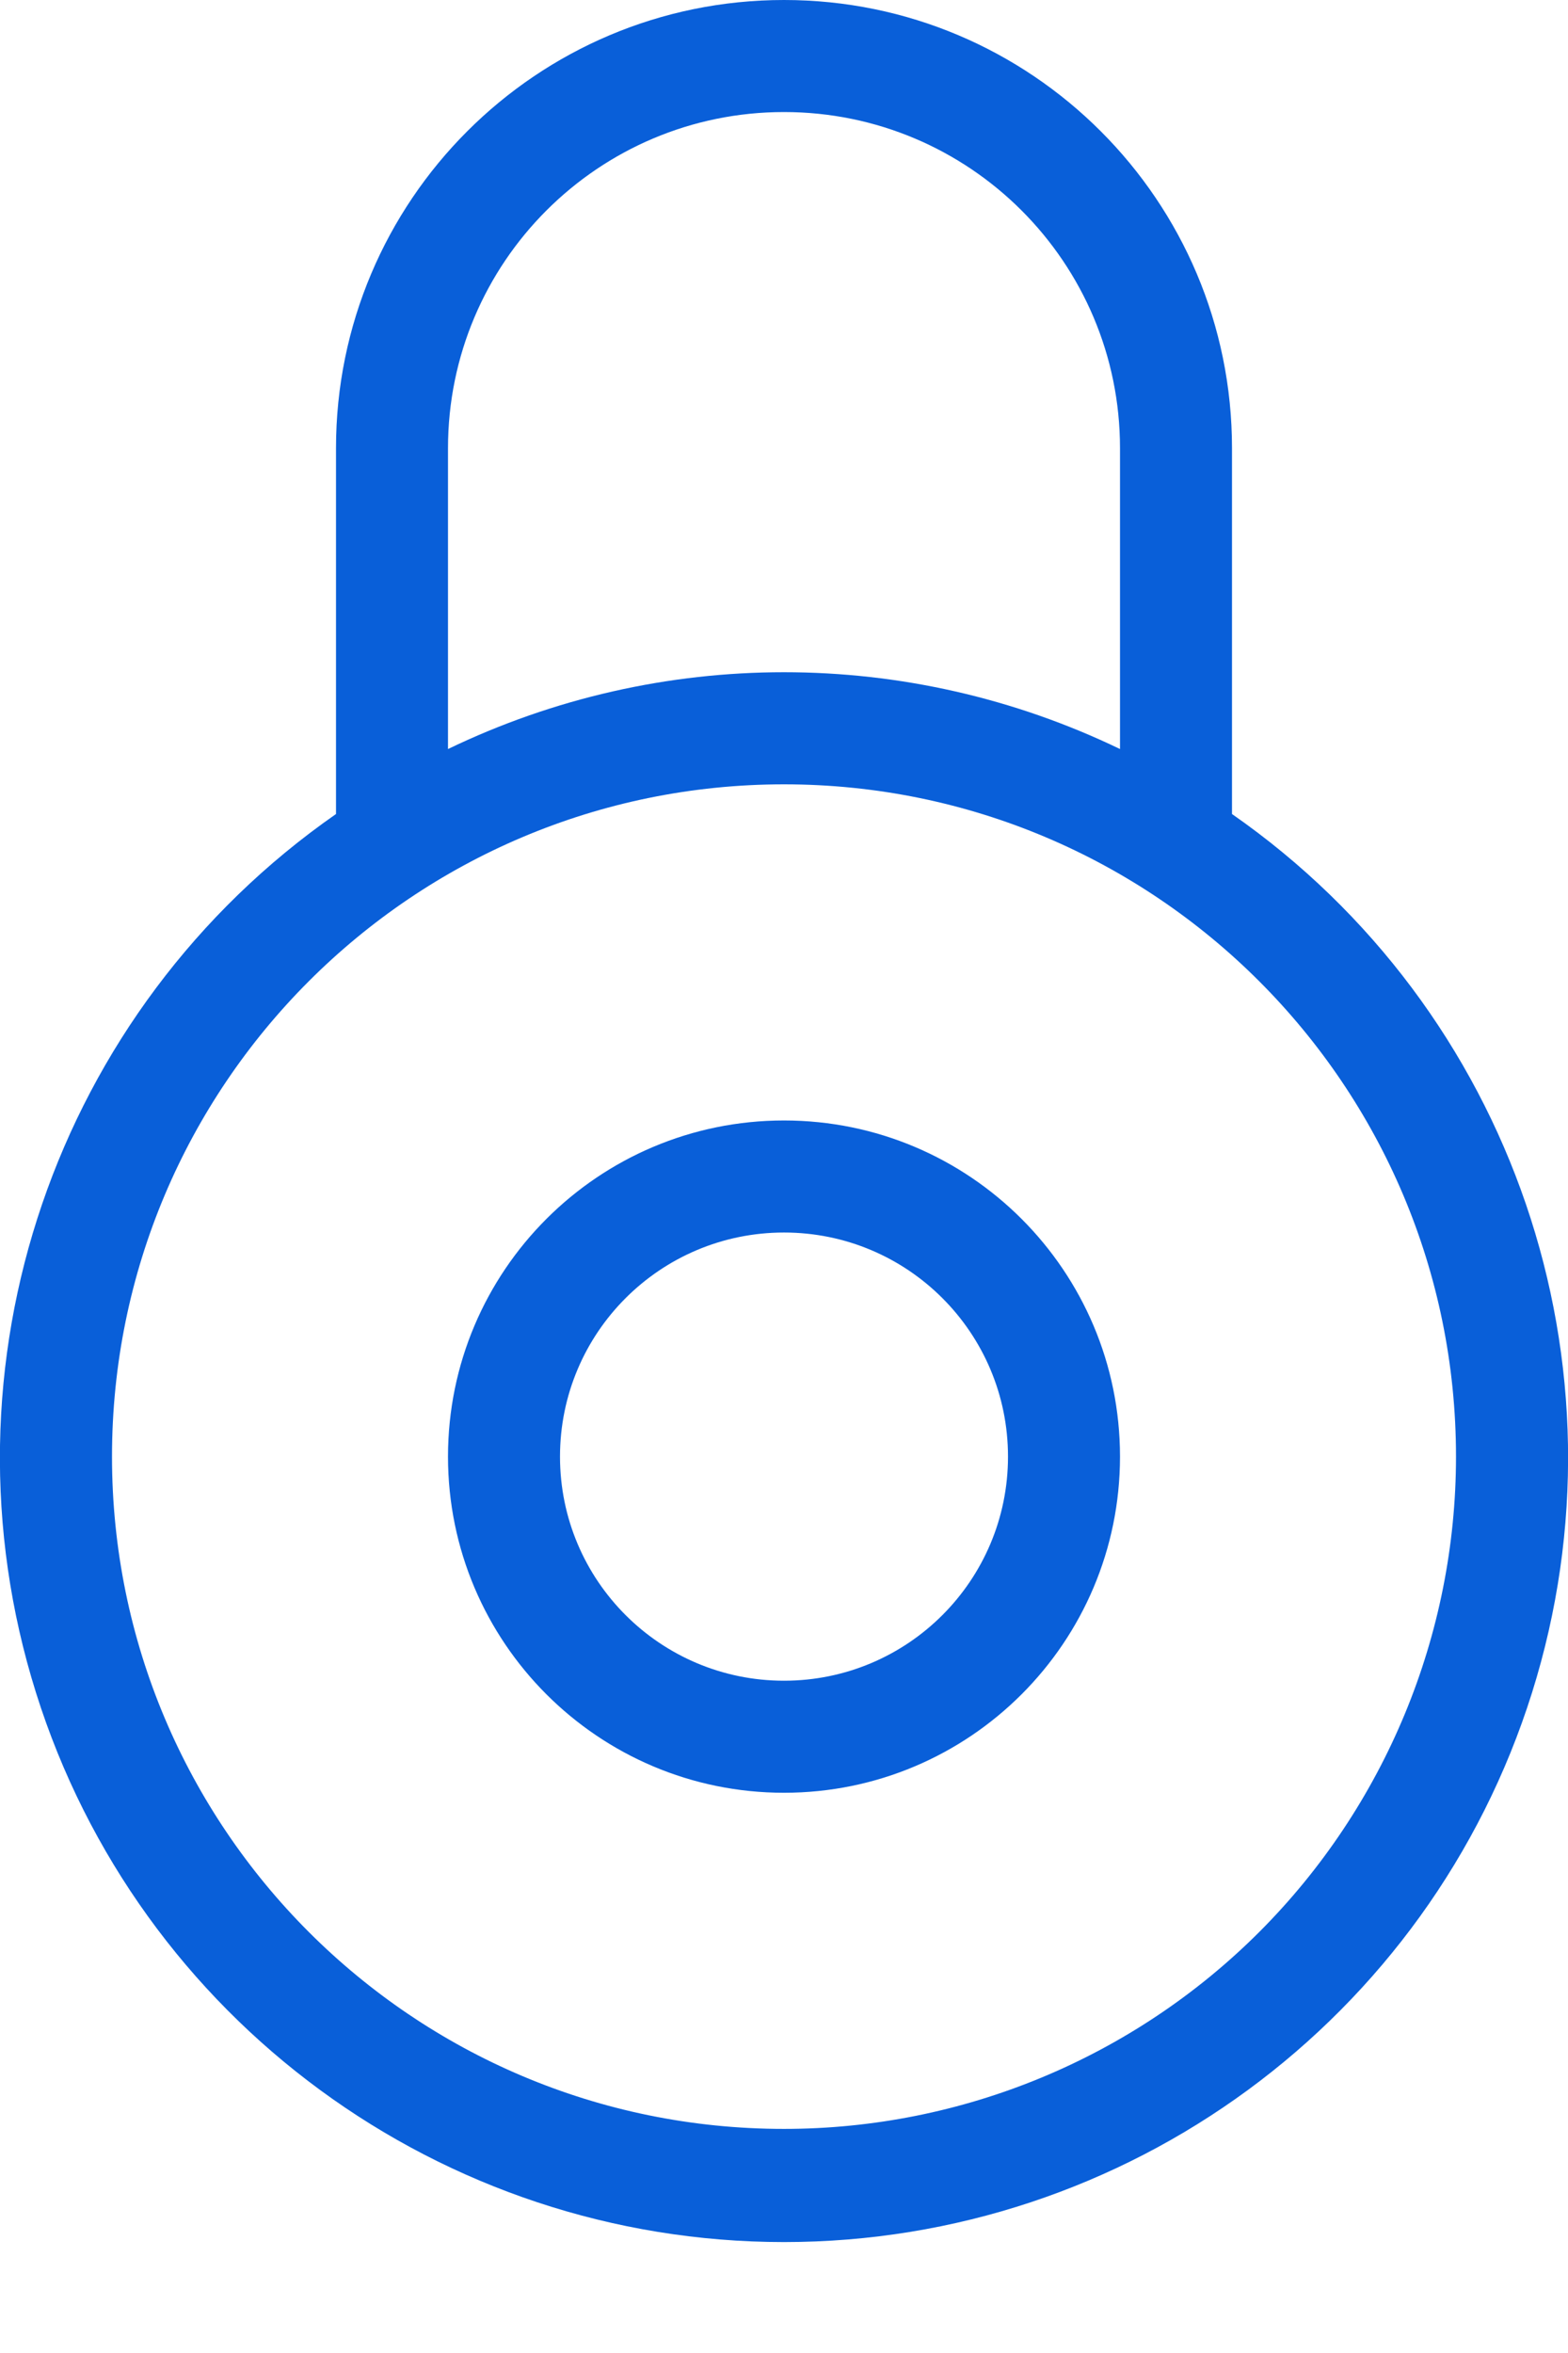 <?xml version="1.0" encoding="UTF-8"?>
<svg width="14px" height="21px" viewBox="0 0 14 21" version="1.1" xmlns="http://www.w3.org/2000/svg" xmlns:xlink="http://www.w3.org/1999/xlink">
    <title>lock</title>
    <g id="Page-1" stroke="none" stroke-width="1" fill="none" fill-rule="evenodd">
        <g id="lock" fill="#095FD9" fill-rule="nonzero">
            <path d="M7,16 C5.343,16 4,14.657 4,13 C4,11.343 5.343,10 7,10 C8.657,10 10,11.343 10,13 C10,14.657 8.657,16 7,16 Z M7,11 C5.895,11 5,11.895 5,13 C5,14.105 5.895,15 7,15 C8.105,15 9,14.105 9,13 C9,11.895 8.105,11 7,11 Z M11,7.265 L11,4 C11,1.791 9.209,0 7,0 C4.791,0 3,1.791 3,4 L3,7.265 C0.49,9.013 -0.595,12.188 0.321,15.106 C1.237,18.024 3.942,20.01 7,20.01 C10.058,20.01 12.763,18.024 13.679,15.106 C14.595,12.188 13.51,9.013 11,7.265 L11,7.265 Z M4,4 C4,2.343 5.343,1 7,1 C8.657,1 10,2.343 10,4 L10,6.685 C8.104,5.771 5.896,5.771 4,6.685 L4,4 Z M7,19 C3.686,19 1,16.314 1,13 C1,9.686 3.686,7 7,7 C10.314,7 13,9.686 13,13 C13,14.591 12.368,16.117 11.243,17.243 C10.117,18.368 8.591,19 7,19 Z" id="↳-🎨-Color"></path>
        </g>
    </g>
</svg>
